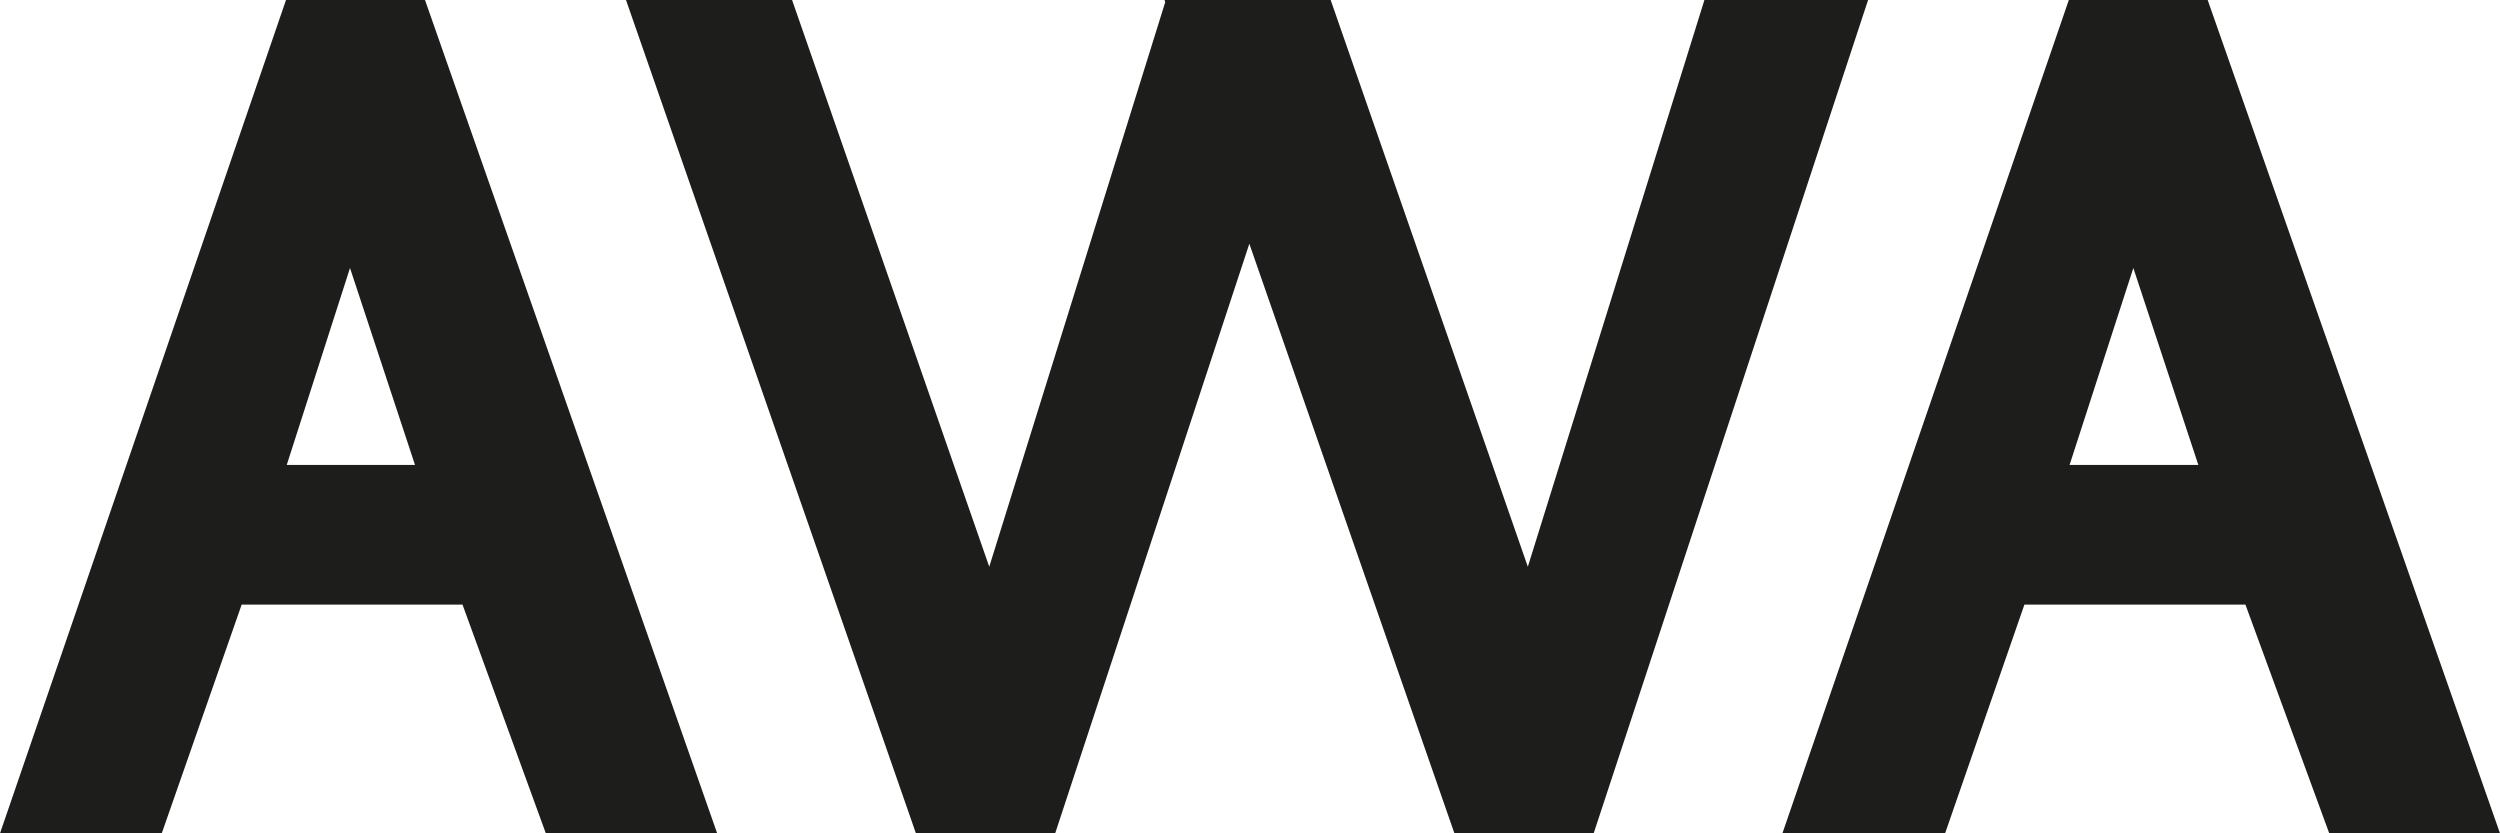 <svg id="Layer_1" data-name="Layer 1" xmlns="http://www.w3.org/2000/svg" viewBox="0 0 300 100"><defs><style>.cls-1{fill:#1d1d1b;}</style></defs><title>AWA full size</title><path class="cls-1" d="M34.41,55.79,42,32.16l7.8,23.63ZM34.32,0,0,100H19.41L29,72.55H55.5l10,27.45H86.06L51,0Z" transform="translate(0 0)"/><polygon class="cls-1" points="204.53 0 183.34 68.01 159.68 0 159.55 0 139.91 0 139.74 0 139.83 0.25 118.71 68.01 95.05 0 75.12 0 109.91 100 126.62 100 149.92 29.25 174.53 100 191.24 100 224.17 0 204.53 0 204.53 0"/><path class="cls-1" d="M248.35,55.79,256,32.16l7.8,23.63ZM264.92,0H248.26L213.89,100h19.52l9.52-27.45h26.52L279.51,100H300L264.92,0Z" transform="translate(0 0)"/></svg>